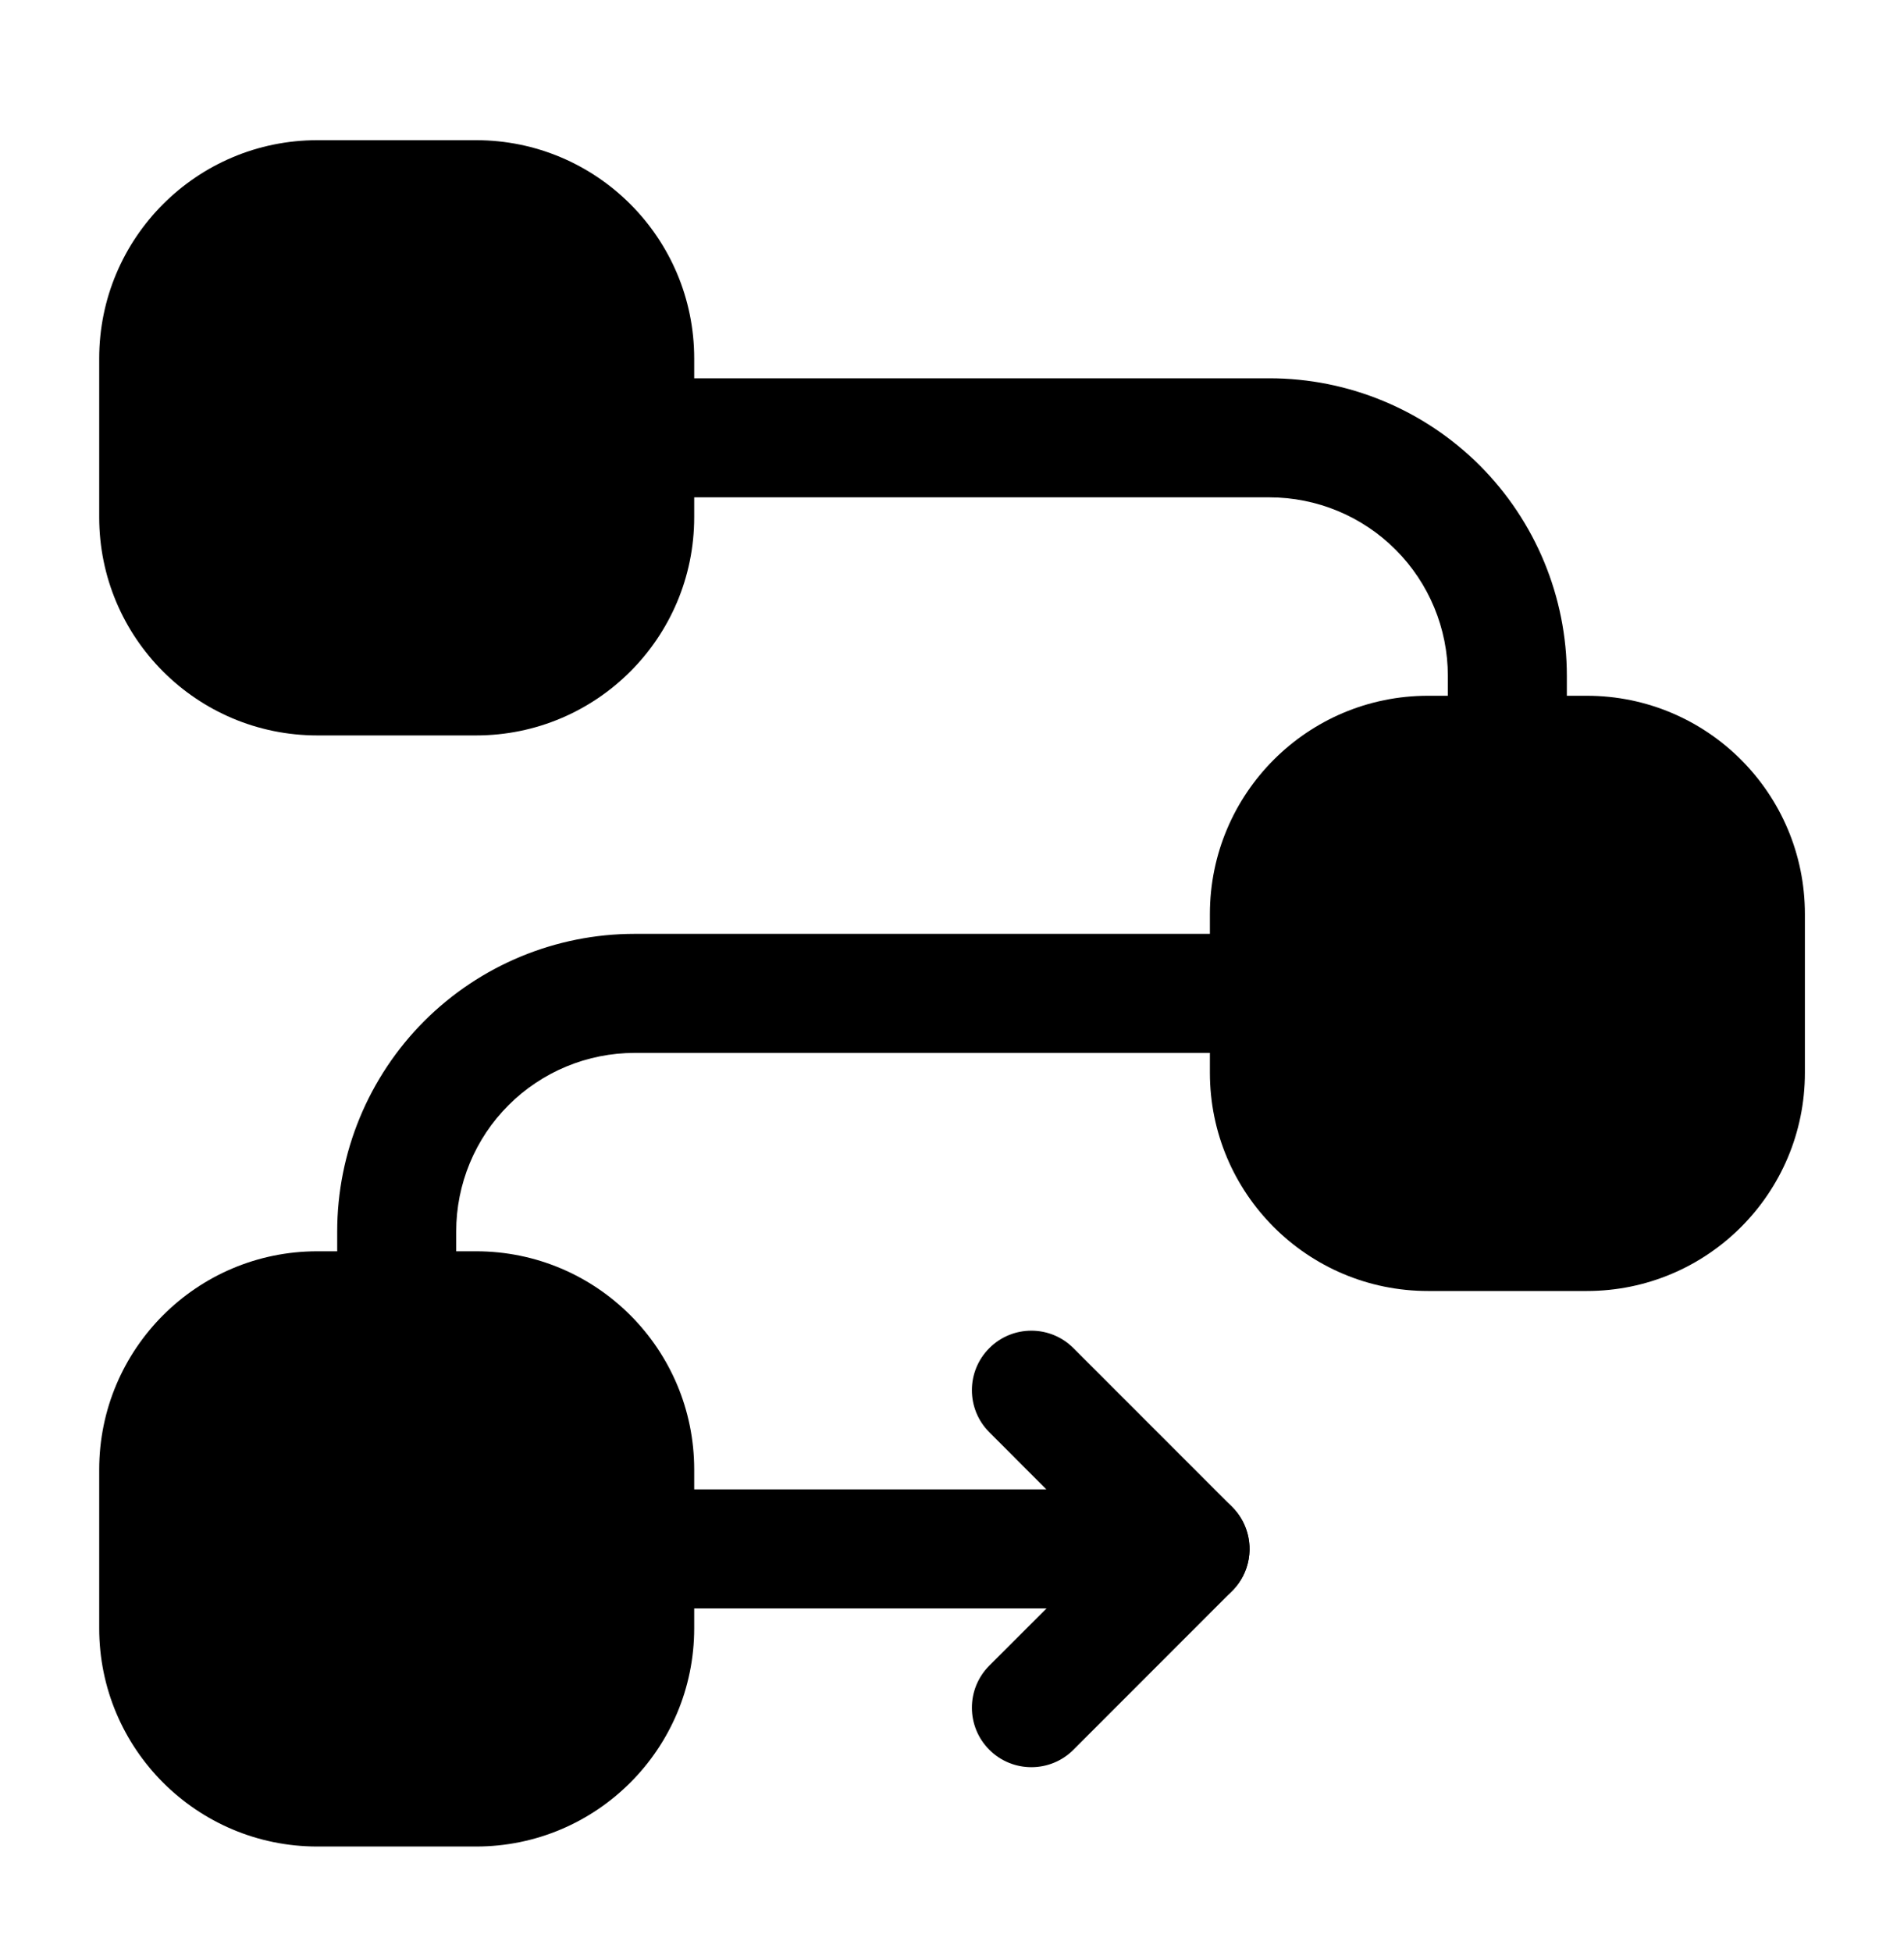 <svg width="40" height="41" viewBox="0 0 40 41" fill="none" xmlns="http://www.w3.org/2000/svg">
<path fill-rule="evenodd" clip-rule="evenodd" d="M25.418 19.195V22.528C25.418 25.06 27.47 27.111 30.001 27.111H33.335C35.866 27.111 37.918 25.06 37.918 22.528V19.195C37.918 16.663 35.866 14.611 33.335 14.611H30.001C27.47 14.611 25.418 16.663 25.418 19.195Z" fill="black"/>
<path fill-rule="evenodd" clip-rule="evenodd" d="M2.084 7.528V10.861C2.084 13.393 4.136 15.444 6.667 15.444H10.001C12.532 15.444 14.584 13.393 14.584 10.861V7.528C14.584 4.996 12.532 2.944 10.001 2.944H6.667C4.136 2.944 2.084 4.996 2.084 7.528Z" fill="black"/>
<path fill-rule="evenodd" clip-rule="evenodd" d="M2.084 30.861V34.194C2.084 36.726 4.136 38.777 6.667 38.777H10.001C12.532 38.777 14.584 36.726 14.584 34.194V30.861C14.584 28.329 12.532 26.277 10.001 26.277H6.667C4.136 26.277 2.084 28.329 2.084 30.861Z" fill="black"/>
<path fill-rule="evenodd" clip-rule="evenodd" d="M8.269 28.776L8.334 28.778L8.387 28.771C8.627 28.738 9.584 28.535 9.584 27.506V25.861C9.584 24.866 9.979 23.913 10.682 23.21C11.386 22.506 12.339 22.111 13.334 22.111H26.667C27.357 22.111 27.917 21.551 27.917 20.861C27.917 20.171 27.357 19.611 26.667 19.611H13.334C11.676 19.611 10.087 20.27 8.914 21.441C7.742 22.615 7.084 24.203 7.084 25.861V27.506V27.516V27.528C7.084 27.615 7.092 27.7 7.111 27.781C7.144 27.96 7.211 28.106 7.297 28.226C7.511 28.543 7.866 28.756 8.269 28.776Z" fill="black"/>
<path fill-rule="evenodd" clip-rule="evenodd" d="M31.602 17.109L31.667 17.111L31.721 17.104C31.961 17.071 32.917 16.868 32.917 15.839C32.917 15.716 32.917 15.056 32.917 14.194C32.917 12.536 32.259 10.948 31.087 9.774C29.914 8.603 28.326 7.944 26.667 7.944H13.334C12.644 7.944 12.084 8.504 12.084 9.194C12.084 9.884 12.644 10.444 13.334 10.444H26.667C27.662 10.444 28.616 10.839 29.319 11.543C30.022 12.246 30.417 13.199 30.417 14.194V15.839V15.849V15.861C30.417 15.948 30.426 16.033 30.444 16.114C30.477 16.293 30.544 16.439 30.631 16.559C30.844 16.876 31.199 17.089 31.602 17.109Z" fill="black"/>
<path fill-rule="evenodd" clip-rule="evenodd" d="M13.334 33.777H25.001C25.506 33.777 25.962 33.472 26.156 33.006C26.349 32.539 26.242 32.001 25.884 31.644L22.551 28.311C22.064 27.822 21.271 27.822 20.784 28.311C20.296 28.797 20.296 29.591 20.784 30.077L21.982 31.277H13.334C12.644 31.277 12.084 31.837 12.084 32.527C12.084 33.217 12.644 33.777 13.334 33.777Z" fill="black"/>
<path fill-rule="evenodd" clip-rule="evenodd" d="M24.118 31.645L20.784 34.978C20.296 35.465 20.296 36.258 20.784 36.745C21.271 37.233 22.064 37.233 22.551 36.745L25.884 33.411C26.373 32.925 26.373 32.131 25.884 31.645C25.398 31.156 24.604 31.156 24.118 31.645Z" fill="black"/>
</svg>
